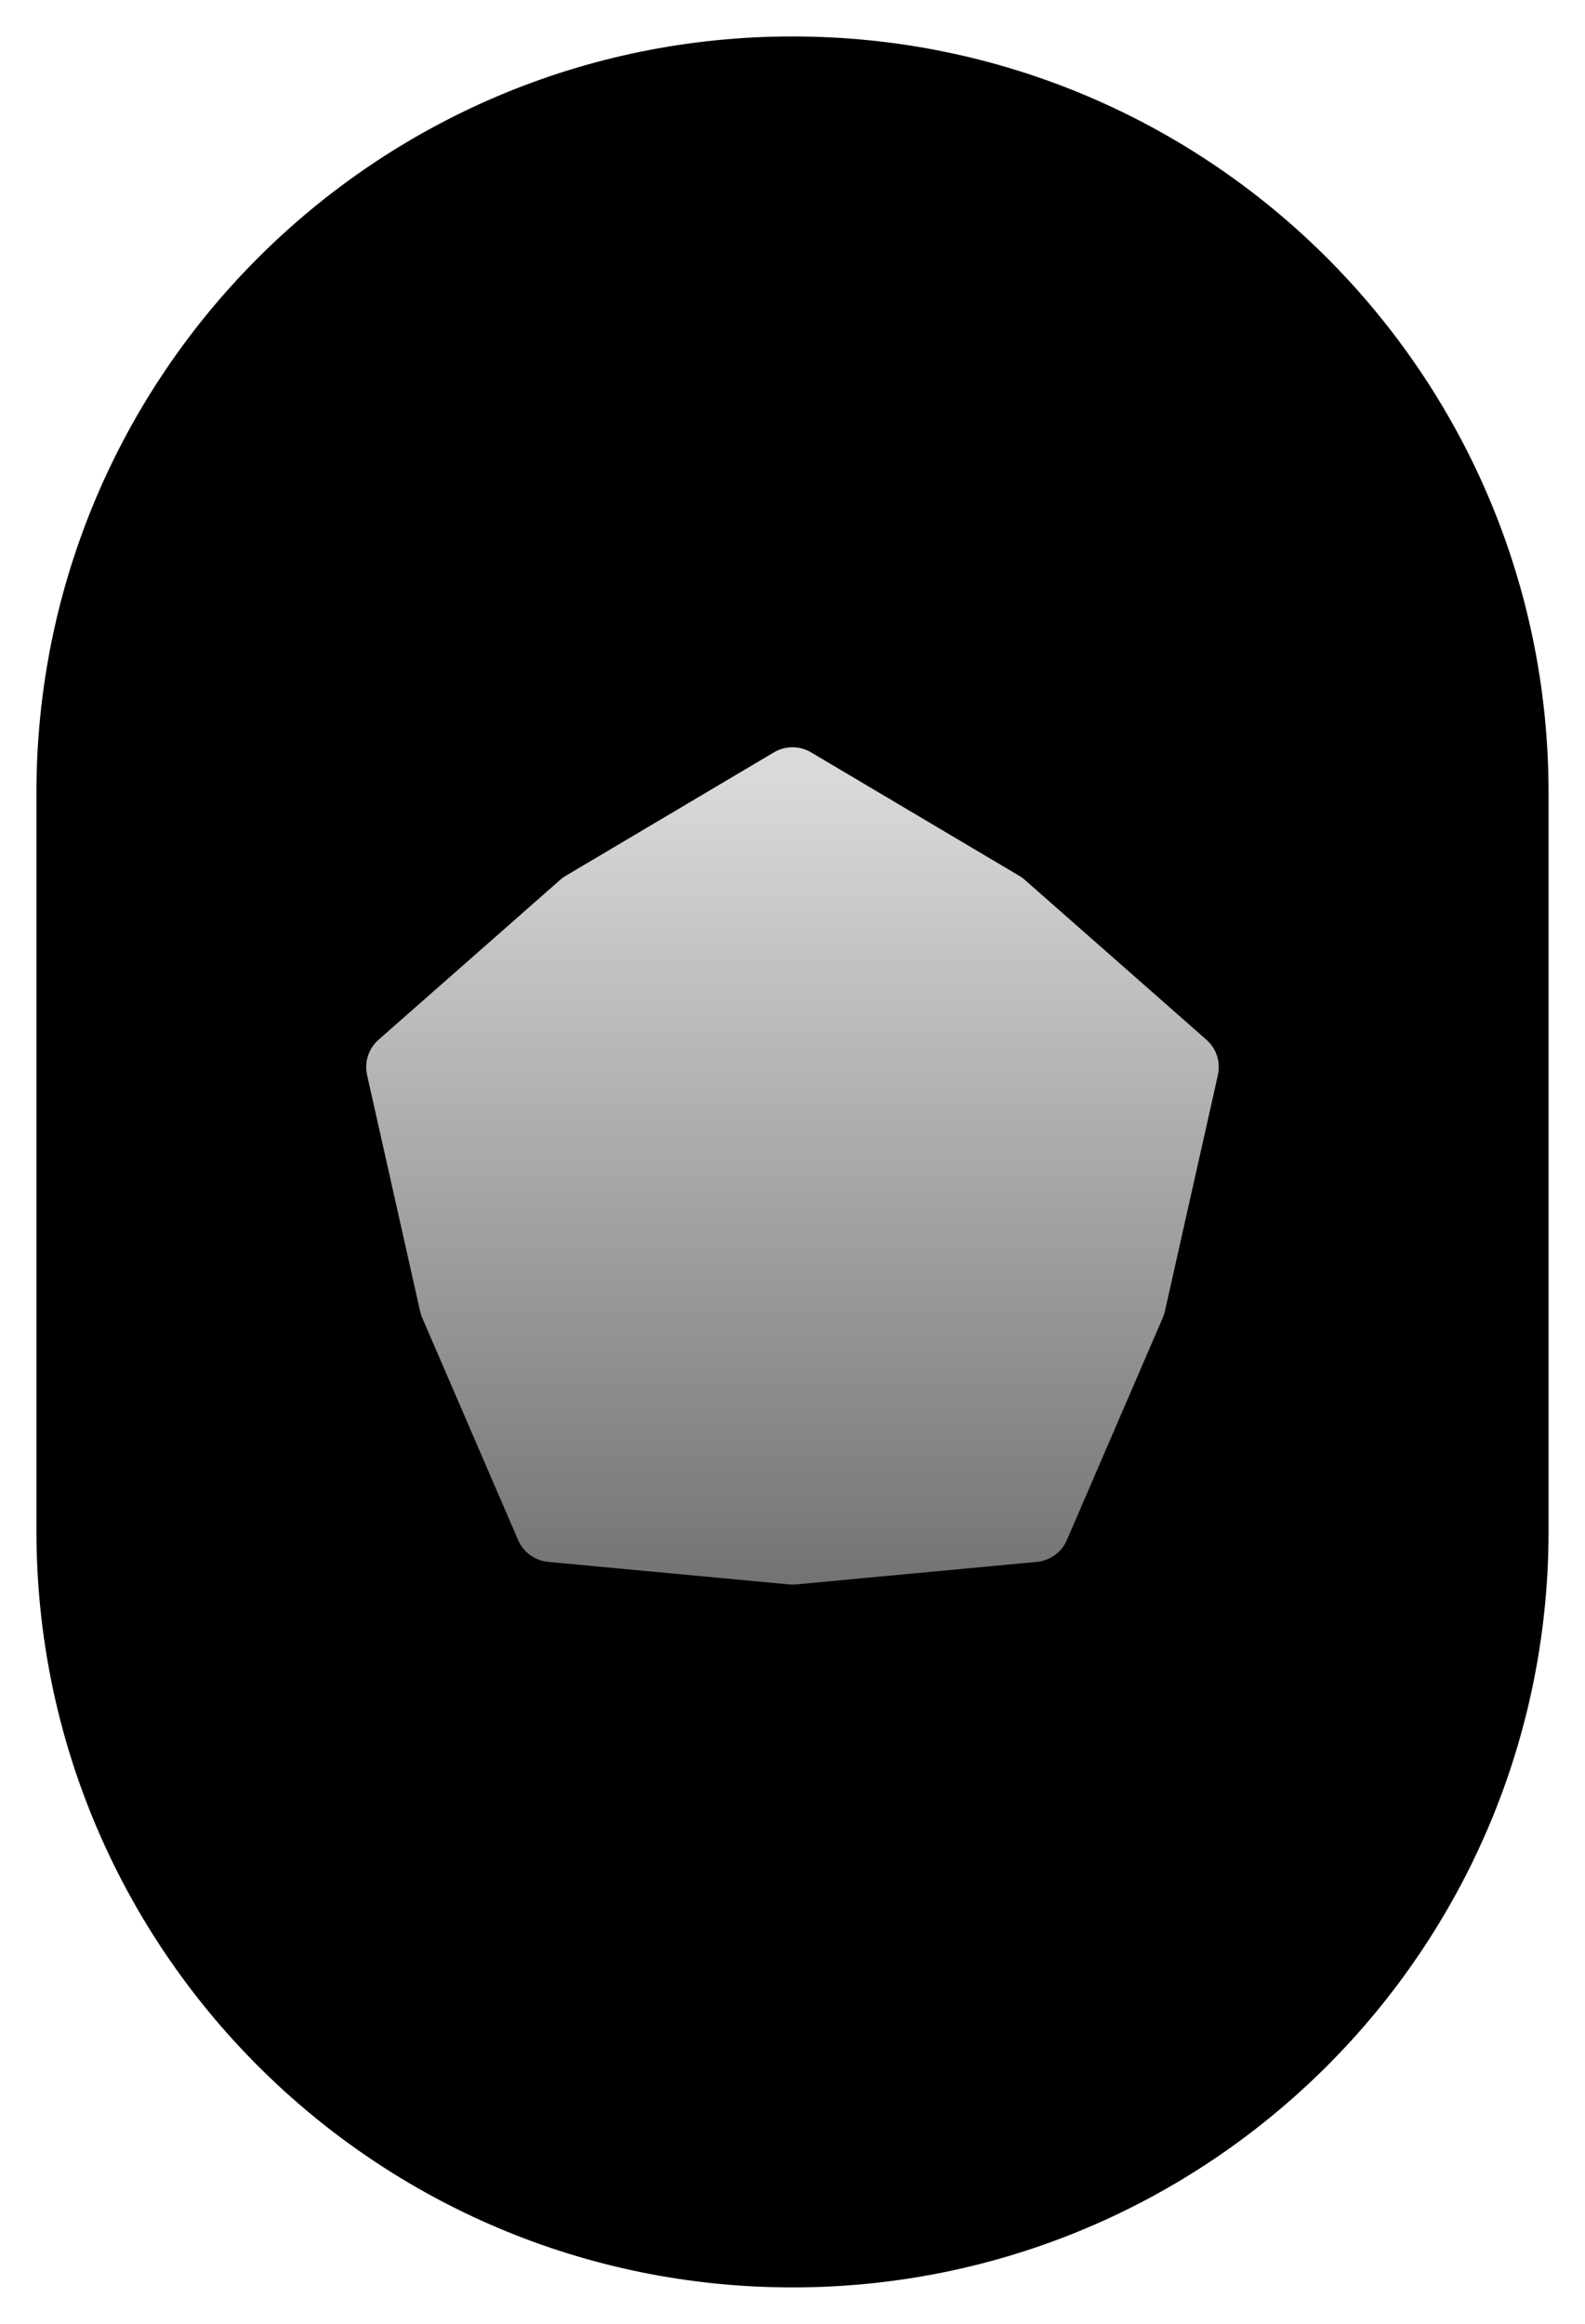 <svg width="174" height="255" viewBox="0 0 174 255" fill="none" xmlns="http://www.w3.org/2000/svg">
  <g filter="url(#filter0_d_1_80)">
    <path d="M87 0C132.84 0 170 37.16 170 83V164C170 209.84 132.84 247 87 247C41.16 247 4 209.84 4 164V83C4 37.16 41.16 0 87 0Z" fill="black"/>
  </g>
  <g filter="url(#filter1_dd_1_80)">
    <path d="M84.96 74.558C86.217 73.813 87.782 73.813 89.039 74.558L111.815 88.058L112.085 88.226C112.227 88.322 112.365 88.427 112.495 88.542L132.439 106.09C133.537 107.056 134.02 108.544 133.7 109.969L127.88 135.89C127.827 136.127 127.749 136.365 127.648 136.599L117.122 160.991C116.543 162.332 115.278 163.251 113.823 163.387L87.372 165.861C87.124 165.884 86.874 165.884 86.627 165.861L60.177 163.387C58.812 163.259 57.614 162.444 56.993 161.237L56.877 160.99L46.35 136.599C46.252 136.372 46.175 136.134 46.12 135.89L40.299 109.969C39.979 108.544 40.462 107.056 41.559 106.09L61.42 88.615L61.677 88.398C61.81 88.293 61.954 88.194 62.107 88.103L84.96 74.558Z" fill="url(#paint0_linear_1_80)"/>
  </g>
  <defs>
    <filter id="filter0_d_1_80" x="0" y="0" width="174" height="255" filterUnits="userSpaceOnUse" color-interpolation-filters="sRGB">
      <feFlood flood-opacity="0" result="BackgroundImageFix"/>
      <feColorMatrix in="SourceAlpha" type="matrix" values="0 0 0 0 0 0 0 0 0 0 0 0 0 0 0 0 0 0 127 0" result="hardAlpha"/>
      <feOffset dy="4"/>
      <feGaussianBlur stdDeviation="2"/>
      <feComposite in2="hardAlpha" operator="out"/>
      <feColorMatrix type="matrix" values="0 0 0 0 0 0 0 0 0 0 0 0 0 0 0 0 0 0 0.25 0"/>
      <feBlend mode="normal" in2="BackgroundImageFix" result="effect1_dropShadow_1_80"/>
      <feBlend mode="normal" in="SourceGraphic" in2="effect1_dropShadow_1_80" result="shape"/>
    </filter>
    <filter id="filter1_dd_1_80" x="36.202" y="73.999" width="101.595" height="99.879" filterUnits="userSpaceOnUse" color-interpolation-filters="sRGB">
      <feFlood flood-opacity="0" result="BackgroundImageFix"/>
      <feColorMatrix in="SourceAlpha" type="matrix" values="0 0 0 0 0 0 0 0 0 0 0 0 0 0 0 0 0 0 127 0" result="hardAlpha"/>
      <feOffset dy="4"/>
      <feGaussianBlur stdDeviation="2"/>
      <feComposite in2="hardAlpha" operator="out"/>
      <feColorMatrix type="matrix" values="0 0 0 0 0 0 0 0 0 0 0 0 0 0 0 0 0 0 0.25 0"/>
      <feBlend mode="normal" in2="BackgroundImageFix" result="effect1_dropShadow_1_80"/>
      <feColorMatrix in="SourceAlpha" type="matrix" values="0 0 0 0 0 0 0 0 0 0 0 0 0 0 0 0 0 0 127 0" result="hardAlpha"/>
      <feOffset dy="4"/>
      <feGaussianBlur stdDeviation="2"/>
      <feComposite in2="hardAlpha" operator="out"/>
      <feColorMatrix type="matrix" values="0 0 0 0 0 0 0 0 0 0 0 0 0 0 0 0 0 0 0.25 0"/>
      <feBlend mode="normal" in2="effect1_dropShadow_1_80" result="effect2_dropShadow_1_80"/>
      <feBlend mode="normal" in="SourceGraphic" in2="effect2_dropShadow_1_80" result="shape"/>
    </filter>
    <linearGradient id="paint0_linear_1_80" x1="85.203" y1="77.918" x2="85.203" y2="166.077" gradientUnits="userSpaceOnUse">
      <stop stop-color="#D9D9D9"/>
      <stop offset="1" stop-color="#737373"/>
    </linearGradient>
  </defs>
</svg>

